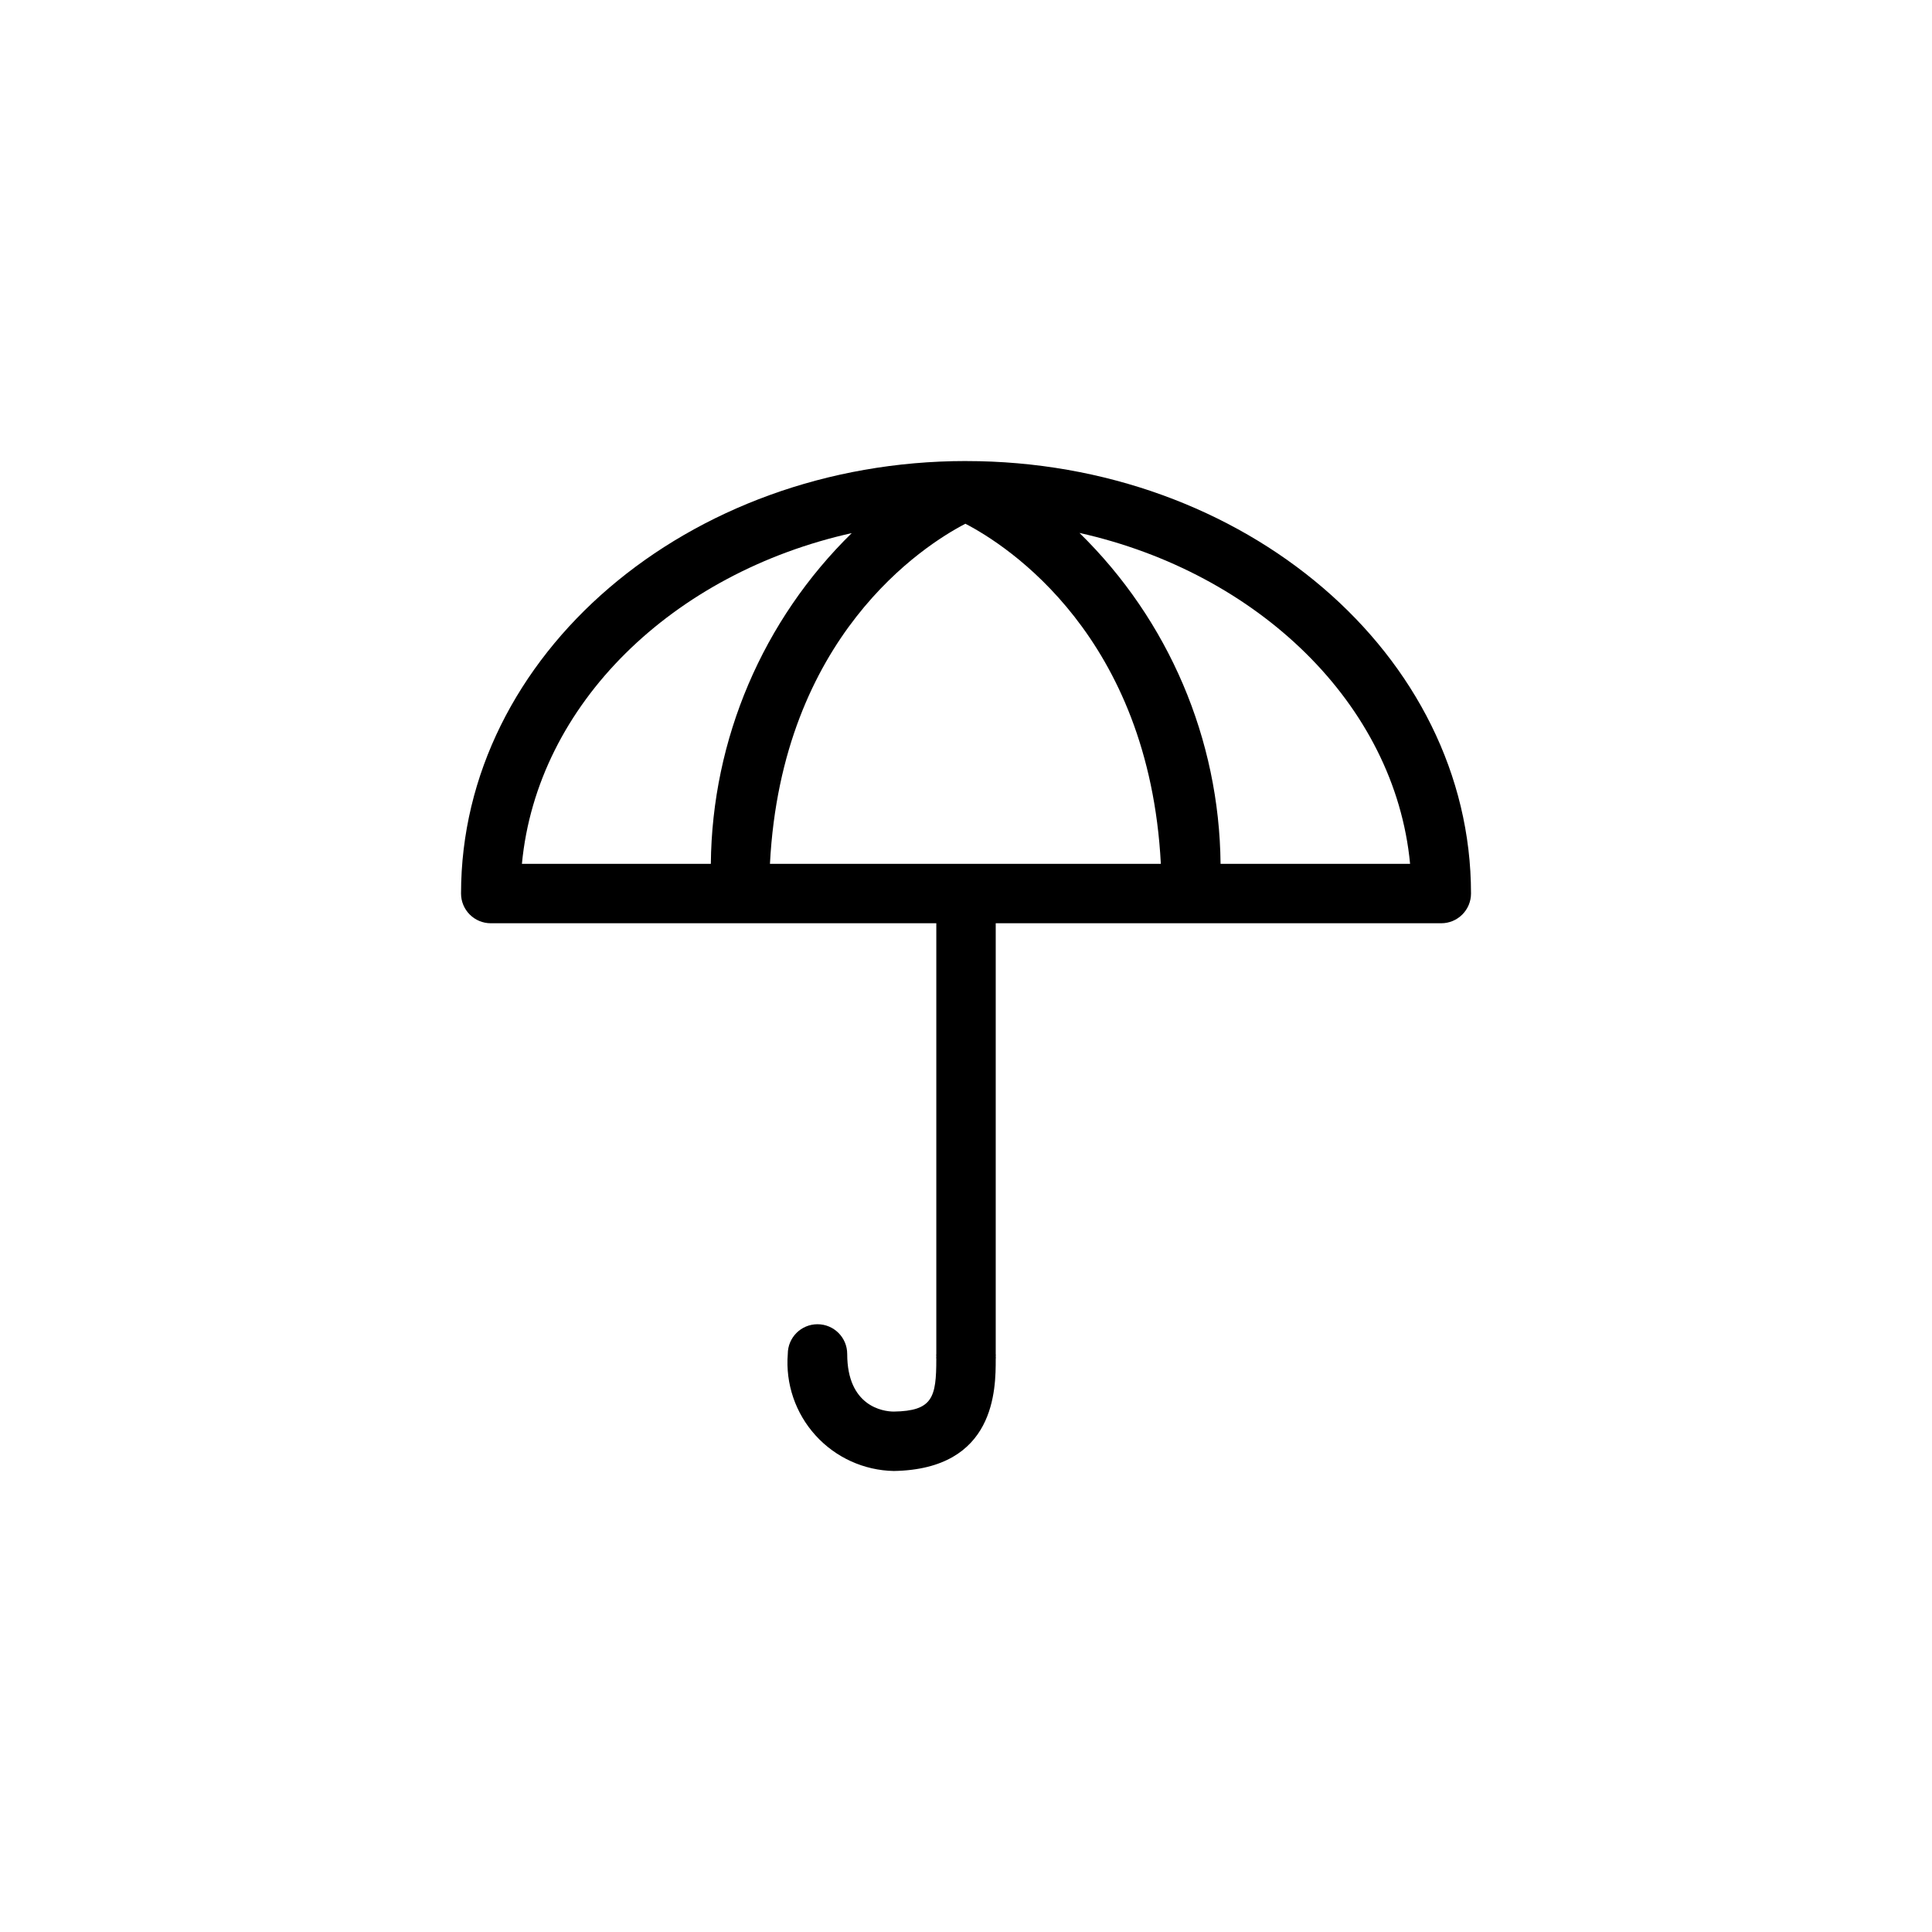 <?xml version="1.0" encoding="UTF-8"?>
<!-- Uploaded to: SVG Repo, www.svgrepo.com, Generator: SVG Repo Mixer Tools -->
<svg fill="#000000" width="800px" height="800px" version="1.1" viewBox="144 144 512 512" xmlns="http://www.w3.org/2000/svg">
 <path d="m400 266.18c-73.762 0-133.82 51.406-133.82 114.62v-0.004c0 2.09 0.828 4.09 2.305 5.566 1.477 1.477 3.477 2.309 5.566 2.309h118.08v114.14c-0.035 0.207-0.035 0.418 0 0.629-0.035 0.234-0.035 0.473 0 0.707 0 10.156-0.945 13.777-11.258 13.934-2.91 0-12.355-1.418-12.355-15.27 0-4.348-3.527-7.875-7.875-7.875-4.348 0-7.871 3.527-7.871 7.875-0.629 7.898 2.027 15.707 7.352 21.578 5.32 5.875 12.828 9.289 20.754 9.438 27-0.473 27-21.727 27-29.68 0.035-0.234 0.035-0.473 0-0.707 0.035-0.211 0.035-0.422 0-0.629v-114.14h118.08c2.09 0 4.09-0.832 5.566-2.309 1.477-1.477 2.309-3.477 2.309-5.566 0-63.211-59.984-114.61-133.82-114.61zm-51.957 106.75c3.148-60.301 40.699-84.387 51.797-90.133 11.098 5.746 48.648 29.836 51.797 90.133zm21.727-87.695v-0.004c-23.625 23.102-37.078 54.656-37.391 87.695h-50.066c4.016-42.352 39.988-77.145 87.613-87.695zm97.691 87.691c-0.312-33.039-13.766-64.594-37.391-87.695 47.23 10.547 83.602 45.344 87.617 87.695z"/>
</svg>
